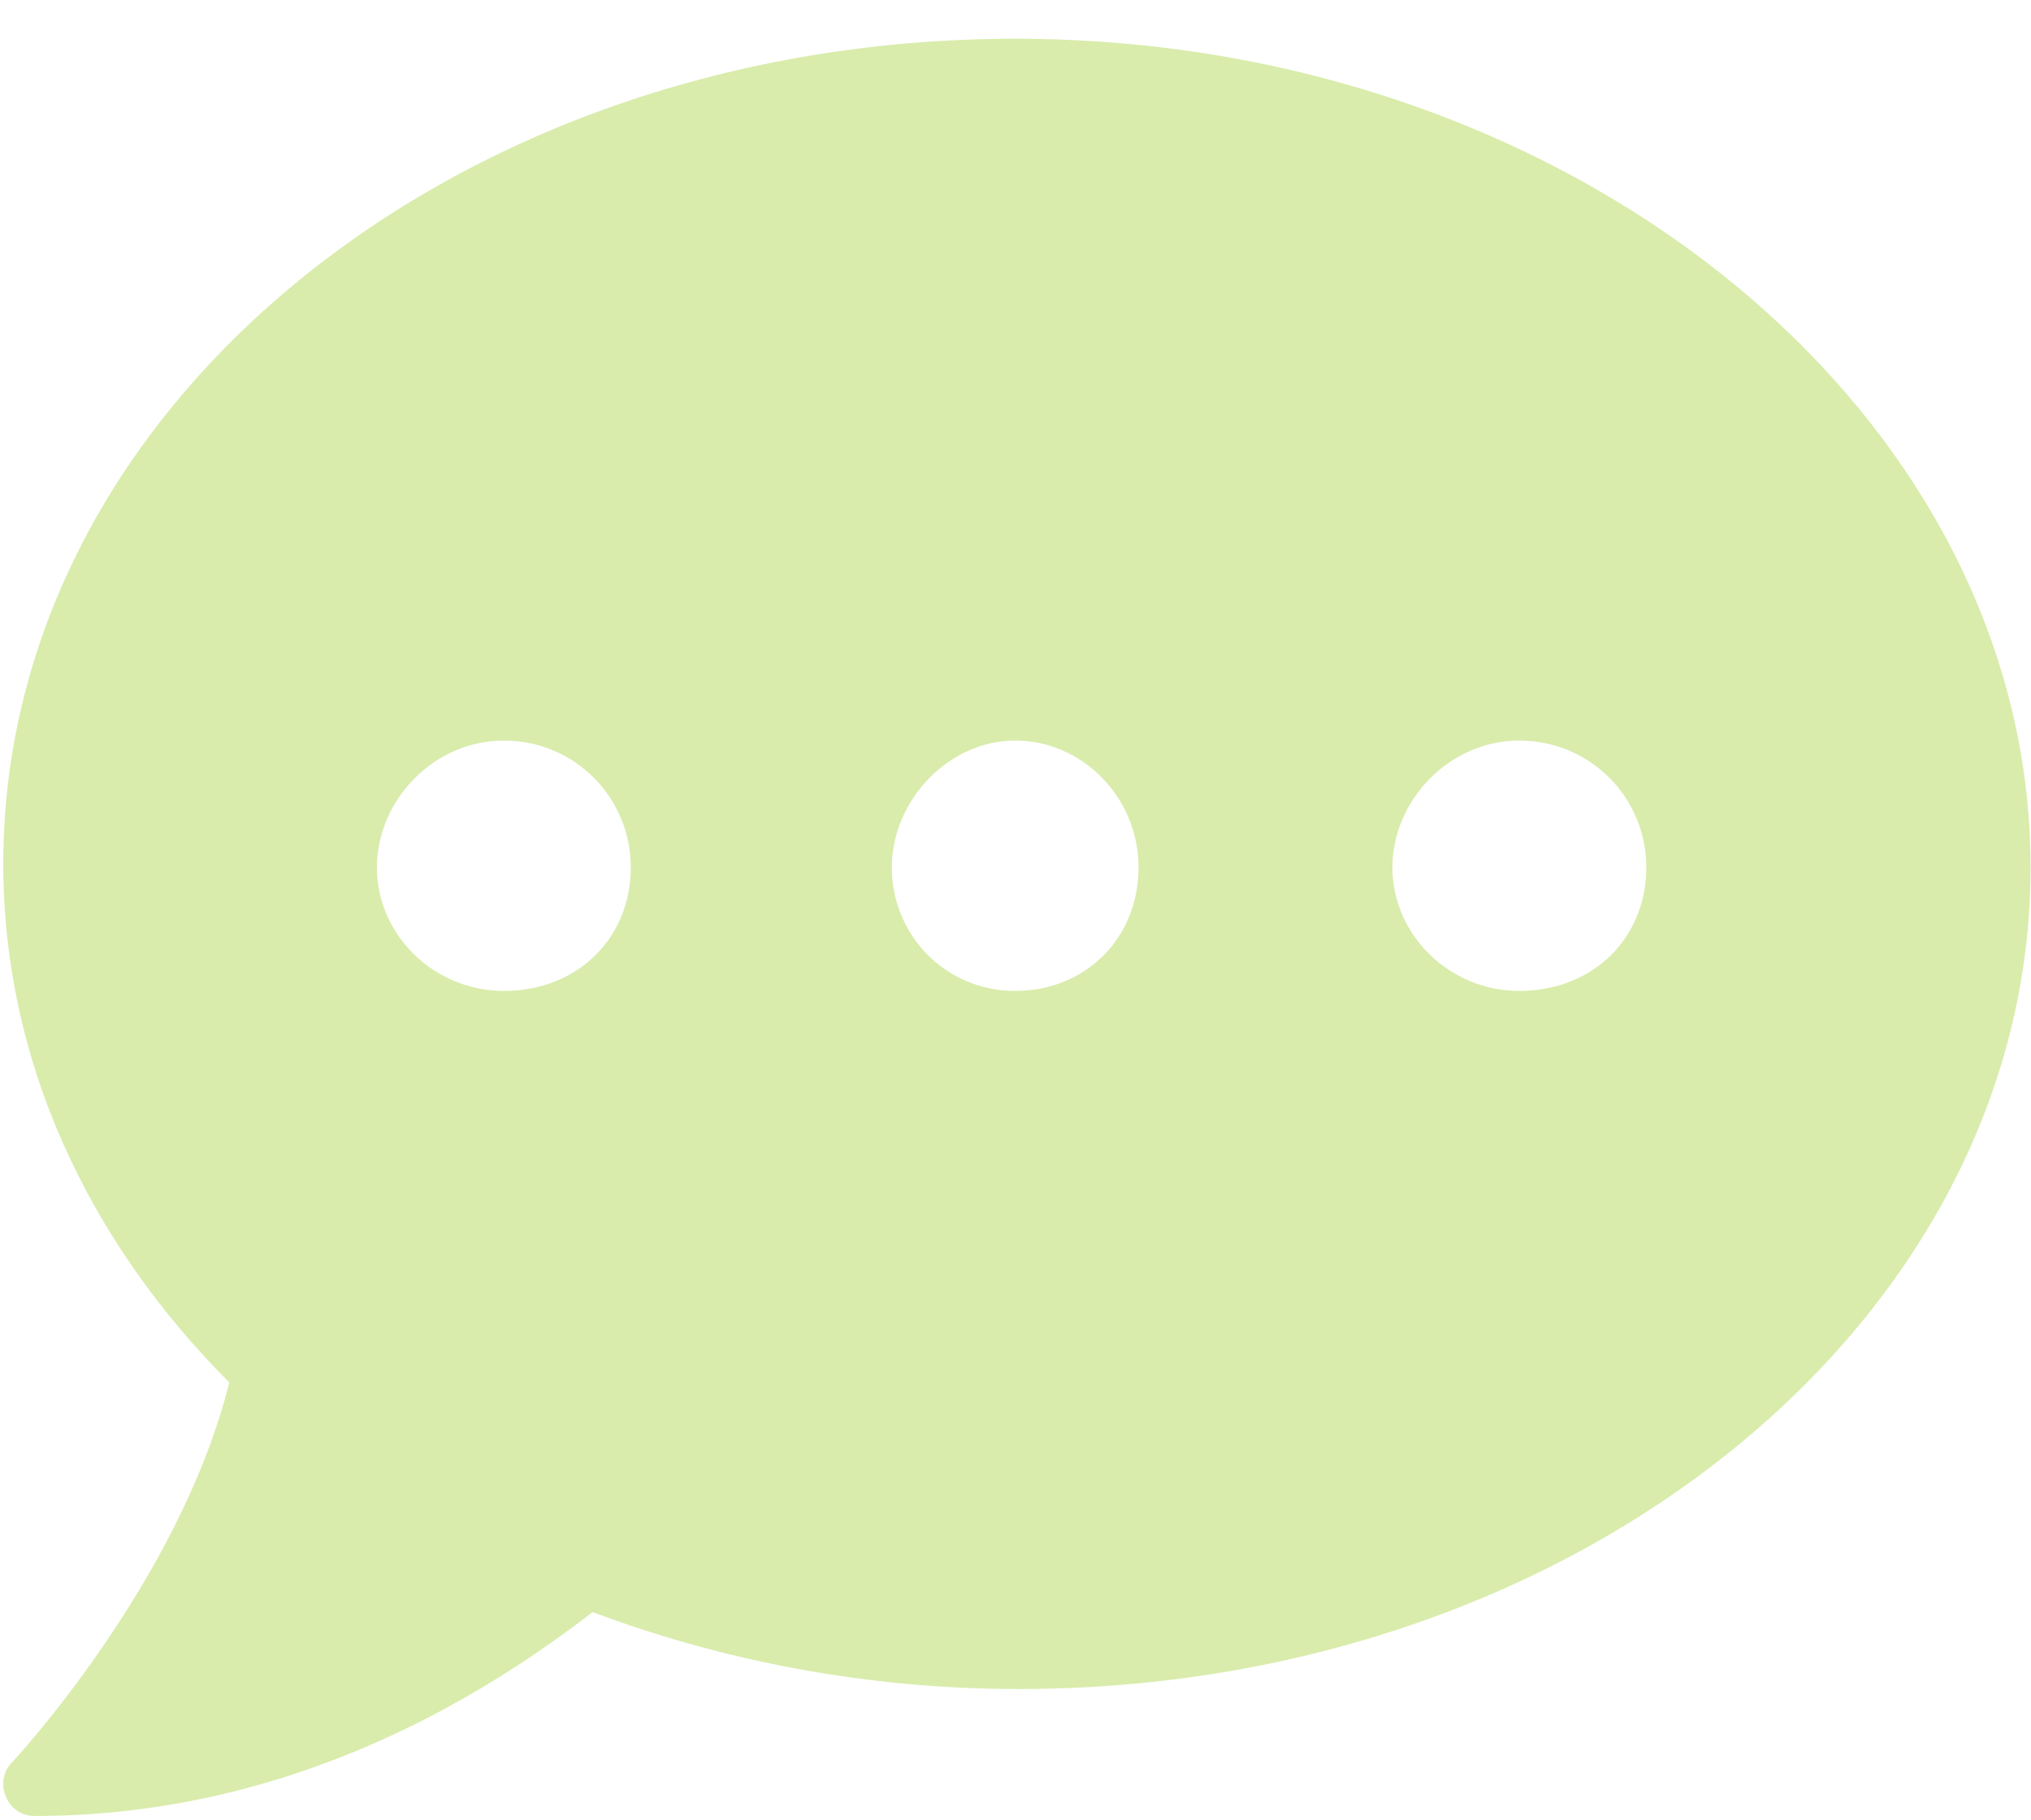 <?xml version="1.0" encoding="UTF-8"?> <svg xmlns="http://www.w3.org/2000/svg" width="48" height="43" viewBox="0 0 48 43" fill="none"><path d="M23.993 0.916C10.736 0.916 0.077 9.646 0.077 20.416C0.077 25.067 2.079 29.32 5.418 32.669C4.246 37.391 0.33 41.6 0.283 41.647C0.072 41.858 0.014 42.185 0.143 42.466C0.26 42.747 0.52 42.913 0.824 42.913C7.035 42.913 11.615 39.935 14.006 38.095C17.065 39.243 20.476 39.913 24.074 39.913C37.331 39.913 47.99 31.182 47.99 20.497C47.99 9.812 37.249 0.916 23.993 0.916ZM11.908 23.416C10.244 23.416 8.908 22.08 8.908 20.5C8.908 18.92 10.244 17.5 11.908 17.5C13.572 17.5 14.908 18.836 14.908 20.5C14.908 22.164 13.652 23.416 11.908 23.416ZM23.993 23.416C22.329 23.416 21.077 22.08 21.077 20.5C21.077 18.92 22.413 17.5 23.993 17.5C25.572 17.5 26.908 18.836 26.908 20.5C26.908 22.164 25.661 23.416 23.993 23.416ZM35.908 23.416C34.244 23.416 32.908 22.08 32.908 20.5C32.908 18.92 34.244 17.5 35.908 17.5C37.572 17.5 38.908 18.836 38.908 20.5C38.908 22.164 37.652 23.416 35.908 23.416Z" fill="#D9ECAC"></path></svg> 